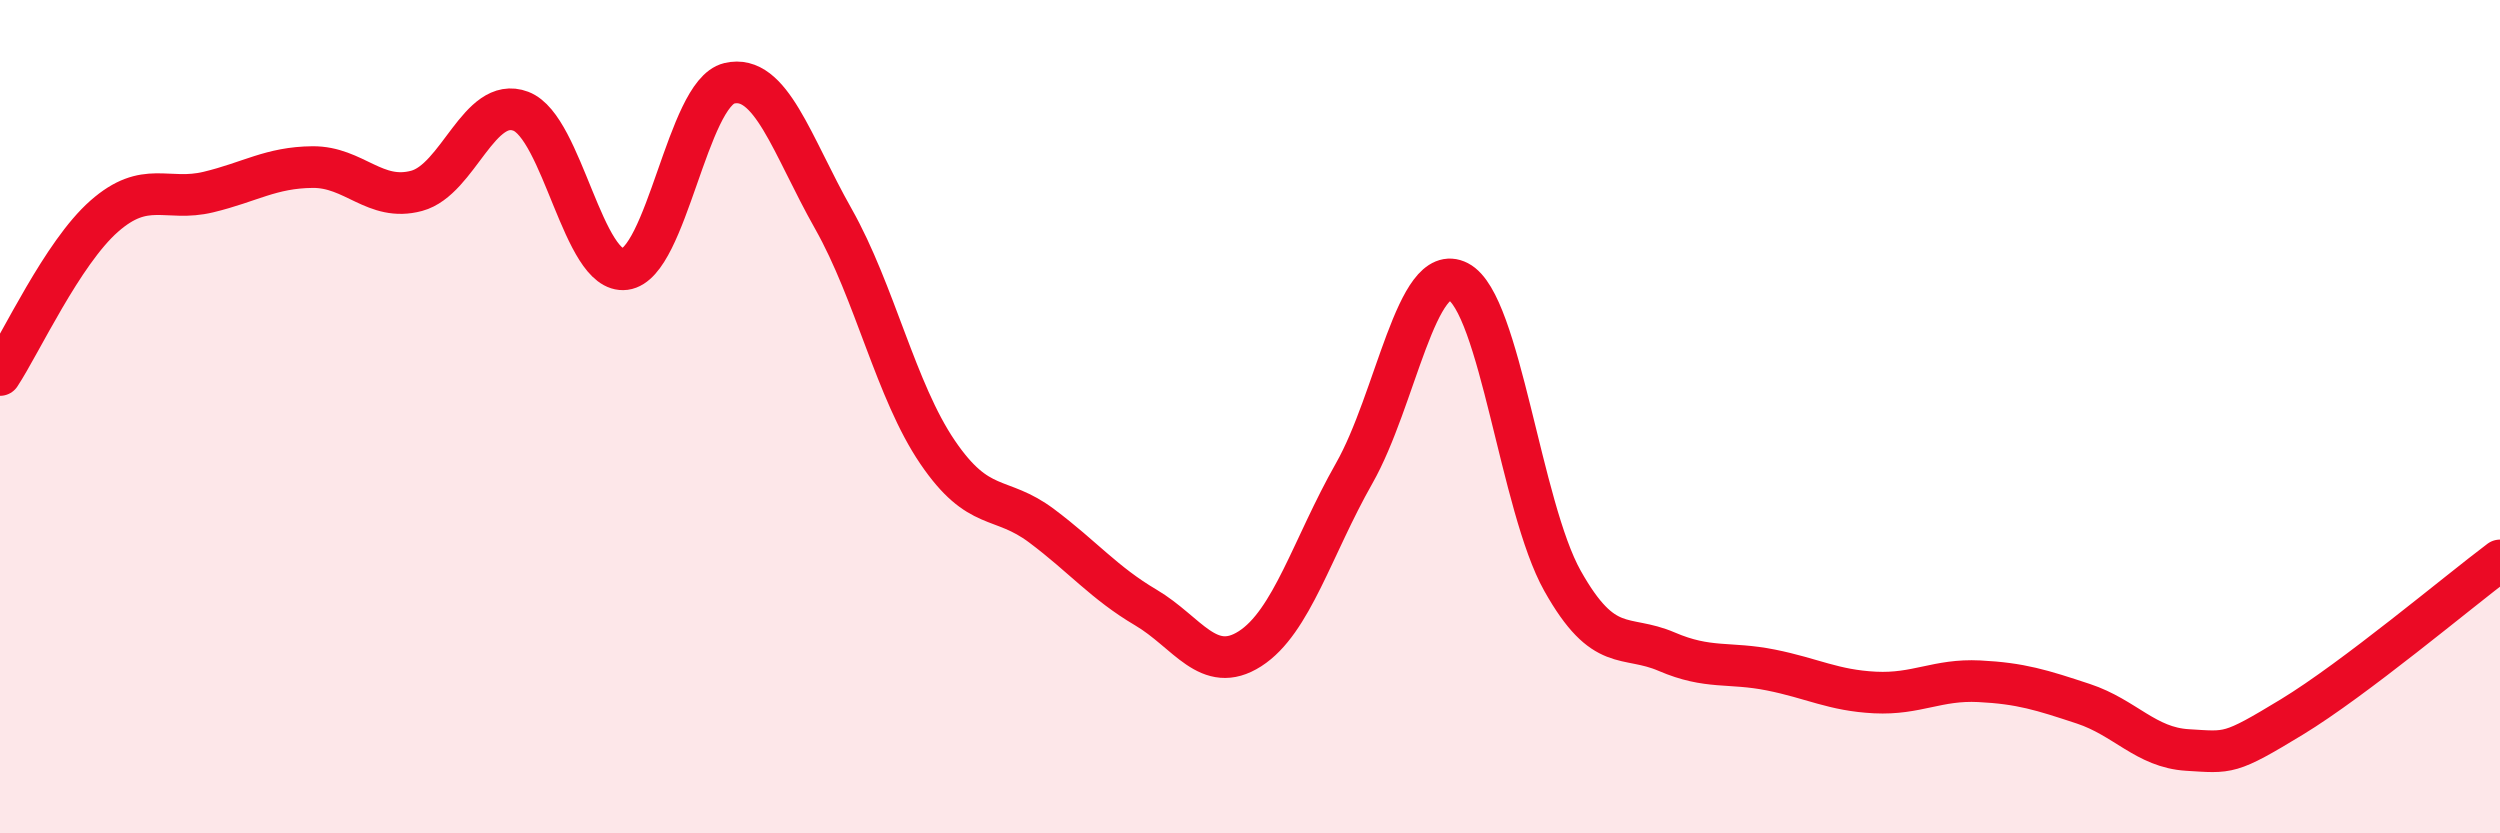 
    <svg width="60" height="20" viewBox="0 0 60 20" xmlns="http://www.w3.org/2000/svg">
      <path
        d="M 0,9 C 0.5,8.24 1.5,6.07 2.5,5.19 C 3.5,4.31 4,4.85 5,4.61 C 6,4.37 6.5,4.02 7.5,4.01 C 8.5,4 9,4.85 10,4.58 C 11,4.31 11.5,2.29 12.5,2.67 C 13.5,3.05 14,6.59 15,6.46 C 16,6.33 16.5,2.24 17.5,2 C 18.5,1.76 19,3.48 20,5.25 C 21,7.02 21.5,9.38 22.5,10.85 C 23.5,12.32 24,11.87 25,12.62 C 26,13.37 26.5,13.99 27.5,14.58 C 28.5,15.17 29,16.21 30,15.57 C 31,14.93 31.5,13.12 32.5,11.36 C 33.5,9.6 34,6.24 35,6.76 C 36,7.28 36.5,12.16 37.5,13.94 C 38.5,15.72 39,15.21 40,15.64 C 41,16.07 41.5,15.88 42.5,16.08 C 43.5,16.28 44,16.57 45,16.62 C 46,16.67 46.5,16.3 47.5,16.35 C 48.5,16.4 49,16.56 50,16.89 C 51,17.22 51.5,17.94 52.5,18 C 53.5,18.06 53.5,18.12 55,17.21 C 56.5,16.3 59,14.2 60,13.45L60 20L0 20Z"
        fill="#EB0A25"
        opacity="0.1"
        stroke-linecap="round"
        stroke-linejoin="round"
      />
      <path
        d="M 0,9 C 0.5,8.24 1.5,6.07 2.5,5.19 C 3.5,4.31 4,4.85 5,4.61 C 6,4.37 6.5,4.02 7.5,4.01 C 8.5,4 9,4.85 10,4.58 C 11,4.31 11.5,2.29 12.5,2.67 C 13.5,3.05 14,6.59 15,6.46 C 16,6.33 16.5,2.24 17.5,2 C 18.5,1.76 19,3.48 20,5.25 C 21,7.02 21.5,9.38 22.5,10.85 C 23.5,12.32 24,11.87 25,12.62 C 26,13.37 26.5,13.99 27.5,14.58 C 28.5,15.17 29,16.21 30,15.57 C 31,14.93 31.5,13.12 32.5,11.36 C 33.5,9.6 34,6.24 35,6.76 C 36,7.28 36.5,12.16 37.5,13.94 C 38.5,15.72 39,15.21 40,15.64 C 41,16.07 41.5,15.88 42.5,16.08 C 43.5,16.28 44,16.57 45,16.62 C 46,16.67 46.5,16.3 47.5,16.35 C 48.5,16.4 49,16.56 50,16.89 C 51,17.22 51.5,17.94 52.5,18 C 53.5,18.06 53.5,18.12 55,17.21 C 56.5,16.3 59,14.2 60,13.45"
        stroke="#EB0A25"
        stroke-width="1"
        fill="none"
        stroke-linecap="round"
        stroke-linejoin="round"
      />
    </svg>
  